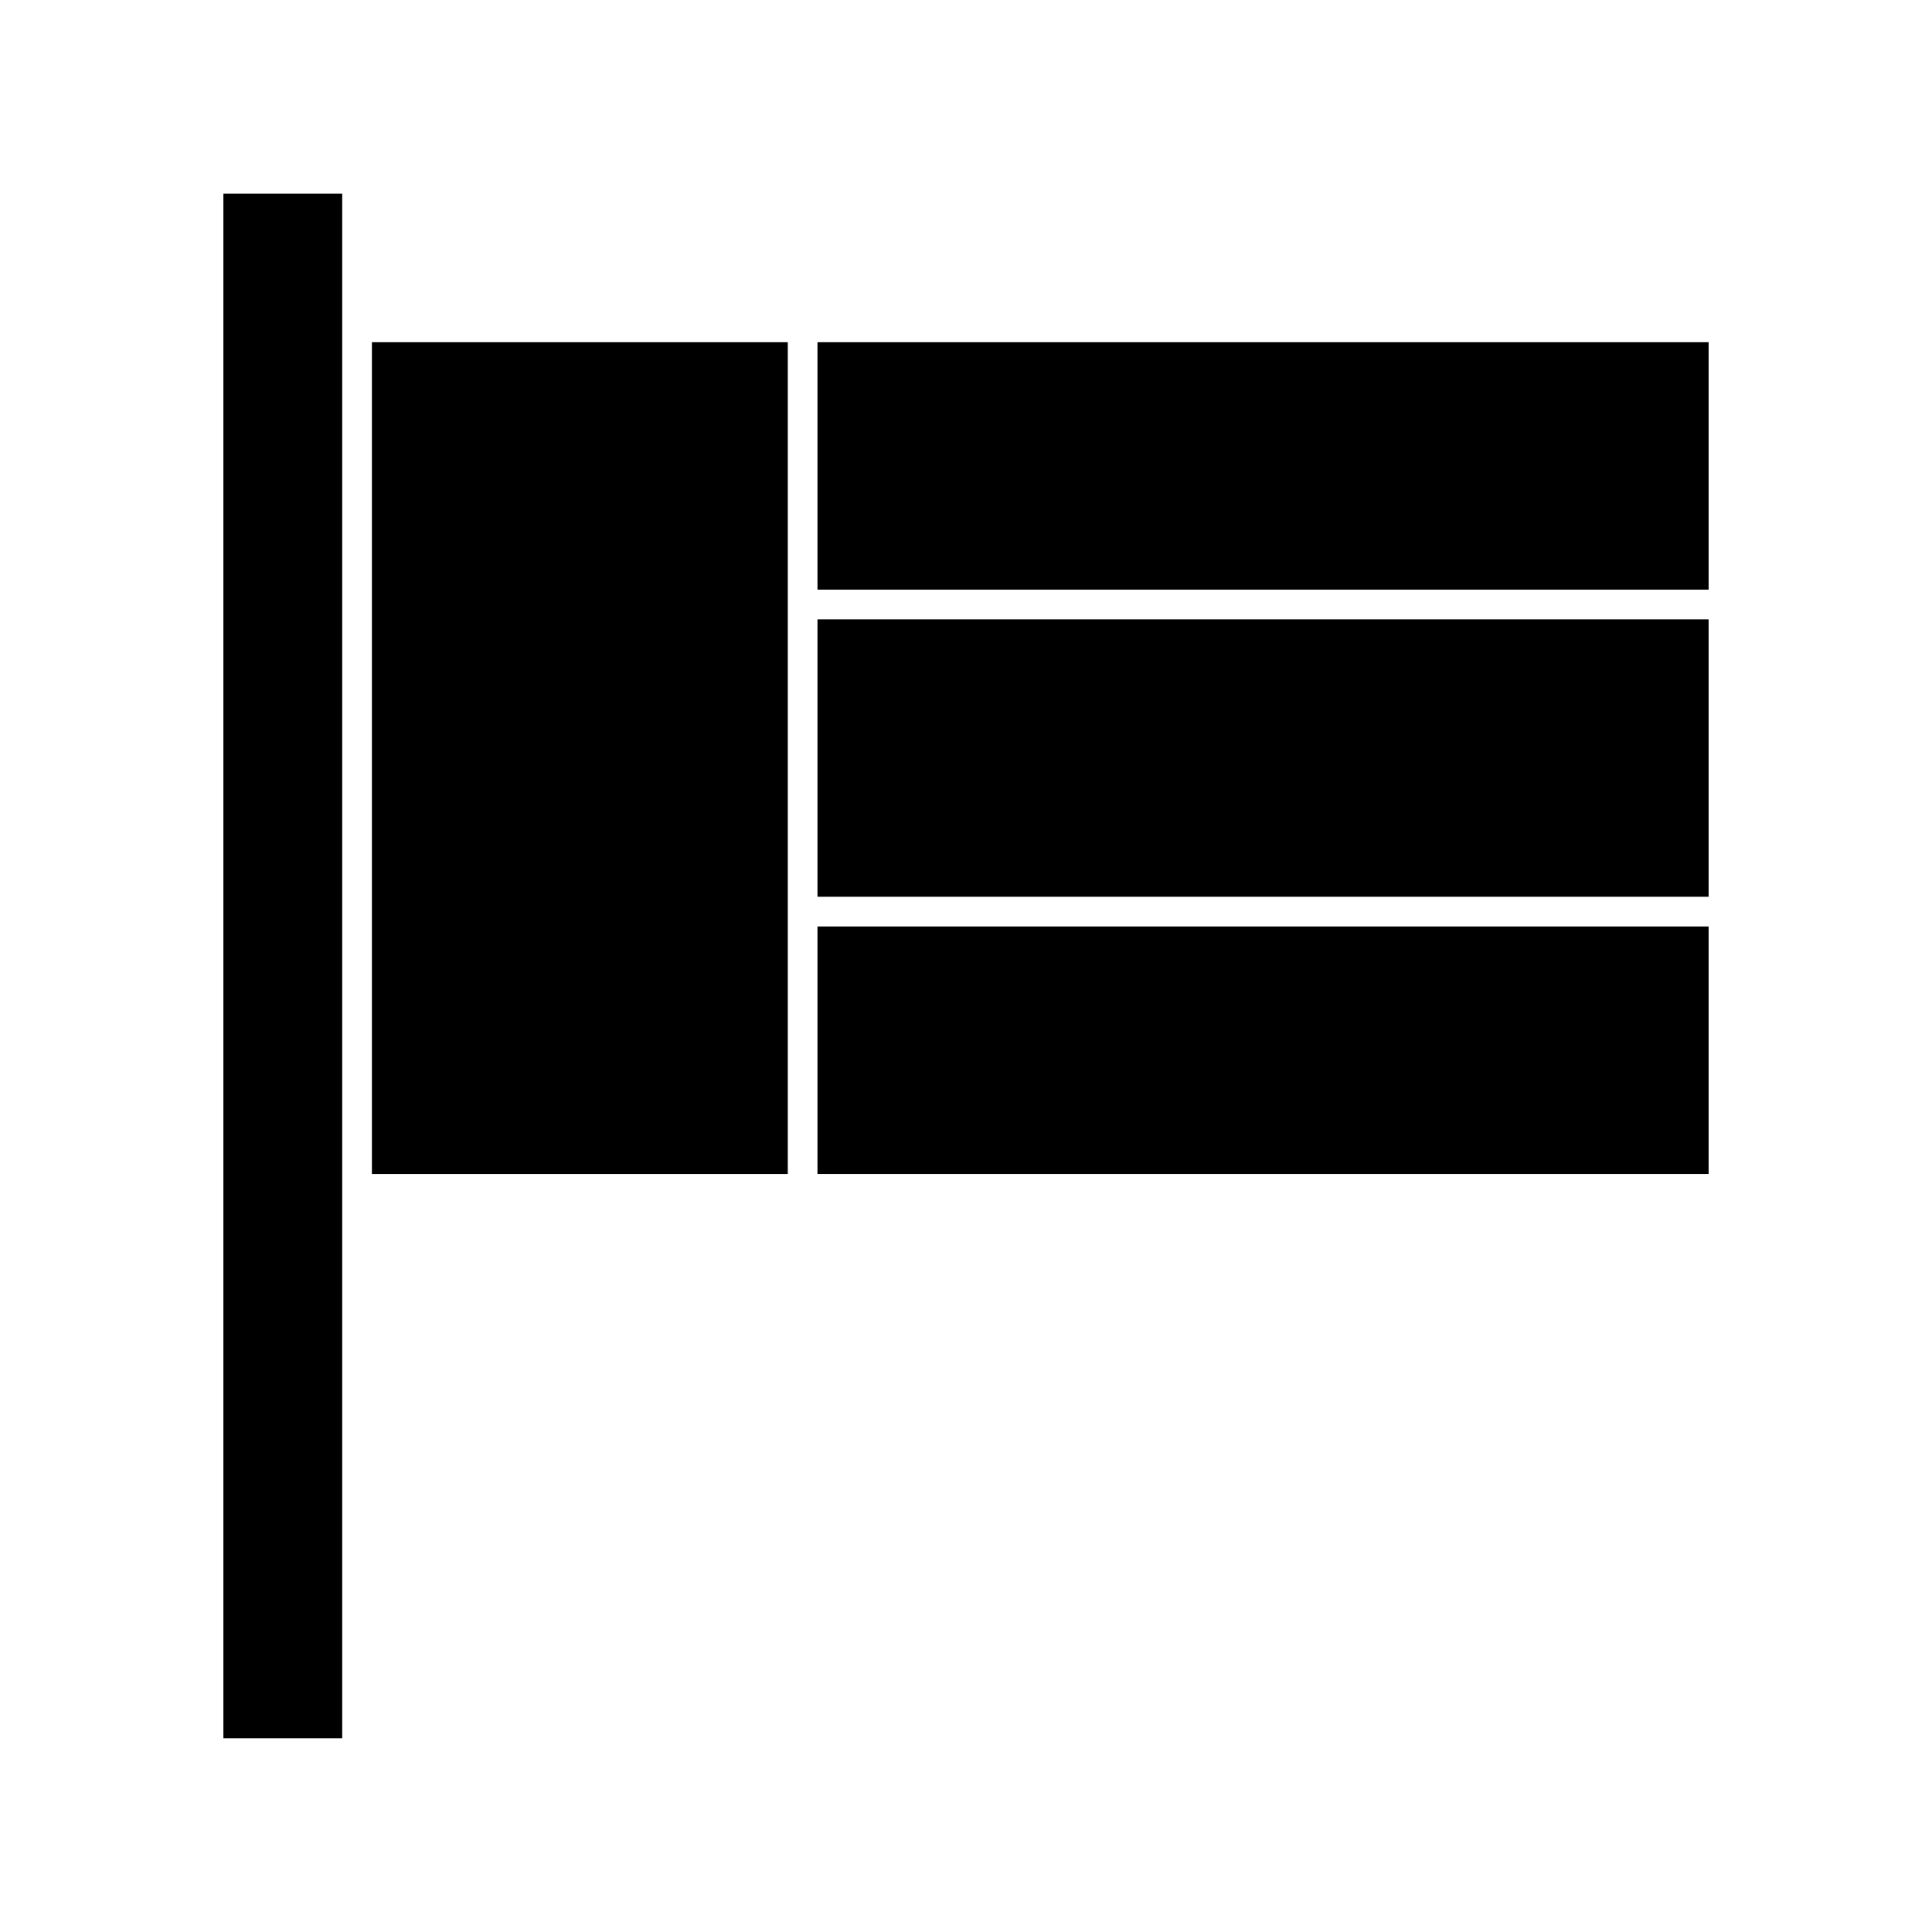 <?xml version="1.0" encoding="UTF-8"?>
<!-- Uploaded to: SVG Repo, www.svgrepo.com, Generator: SVG Repo Mixer Tools -->
<svg fill="#000000" width="800px" height="800px" version="1.1" viewBox="144 144 512 512" xmlns="http://www.w3.org/2000/svg">
 <g>
  <path d="m203.2 195.32h31.488v409.34h-31.488z"/>
  <path d="m360.64 389.53h236.16v65.574h-236.16z"/>
  <path d="m360.64 308.13h236.16v73.523h-236.16z"/>
  <path d="m360.64 234.69h236.16v65.574h-236.16z"/>
  <path d="m242.56 234.69h110.21v220.42h-110.21z"/>
 </g>
</svg>